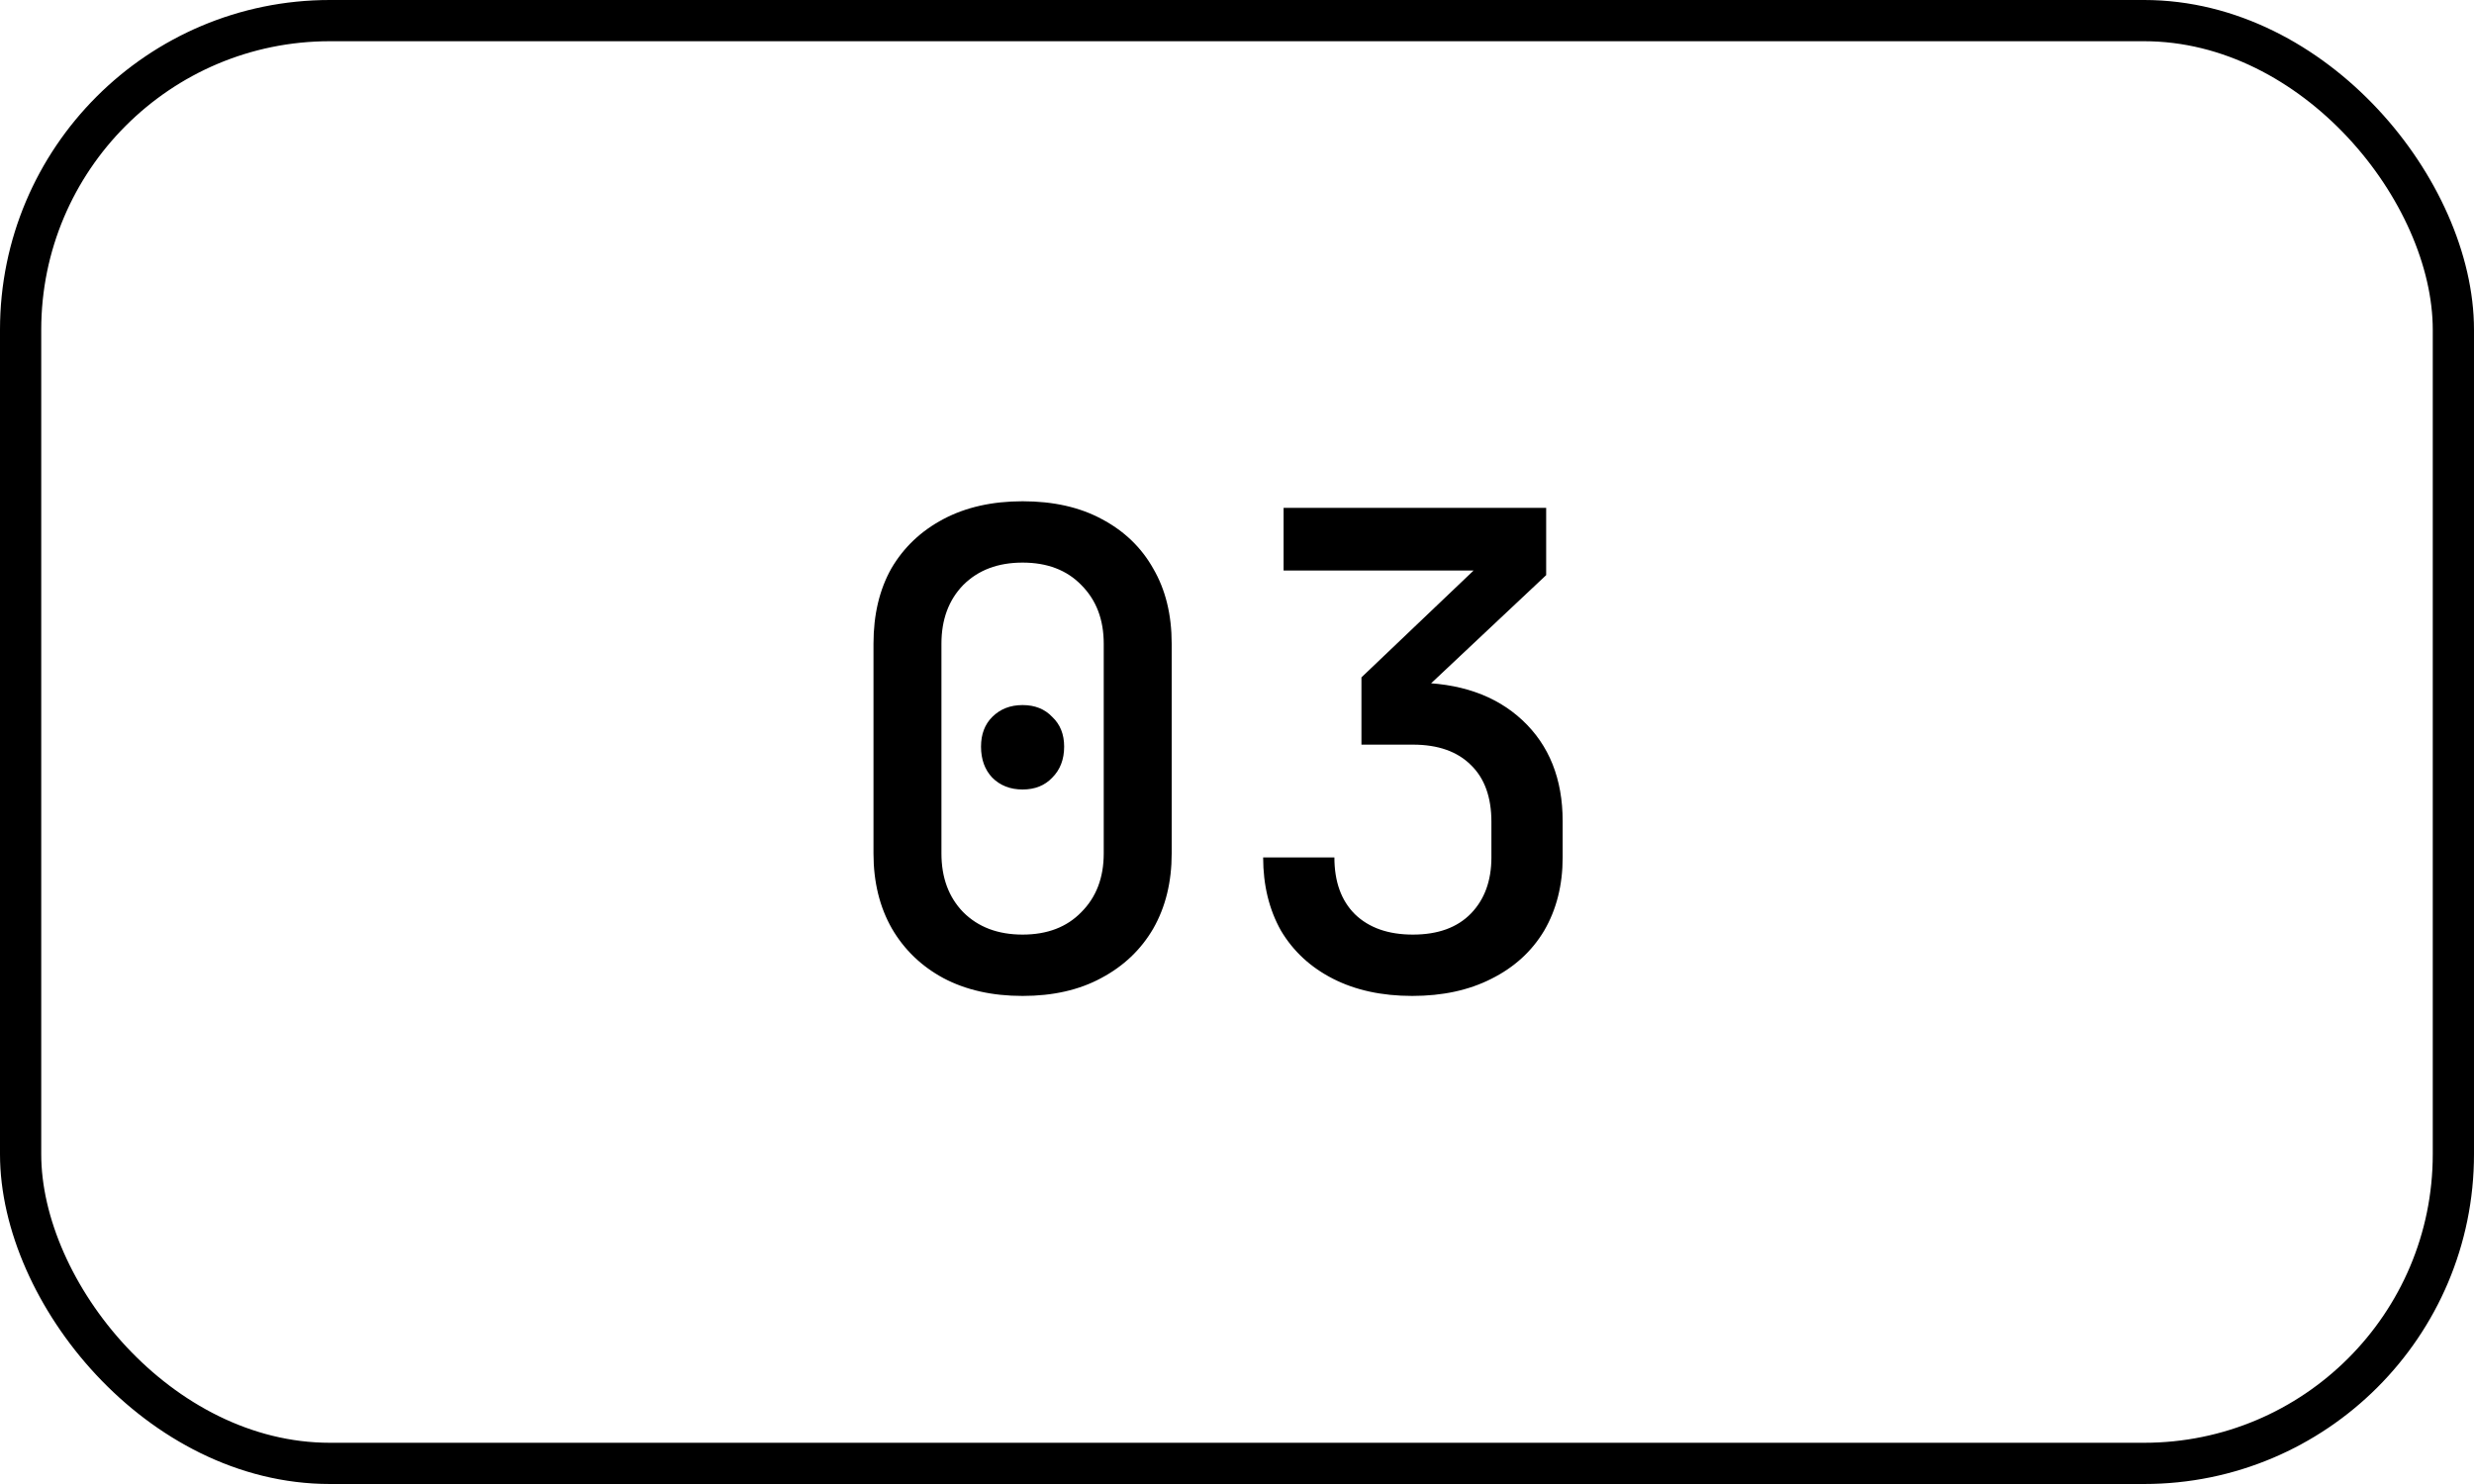 <?xml version="1.0" encoding="UTF-8"?> <svg xmlns="http://www.w3.org/2000/svg" width="60" height="36" viewBox="0 0 60 36" fill="none"><rect x="0.5" y="0.5" width="59" height="35" rx="7.5" stroke="black"></rect><path d="M24.8 24.16C24.064 24.16 23.424 24.016 22.88 23.728C22.347 23.44 21.931 23.04 21.632 22.528C21.333 22.005 21.184 21.397 21.184 20.704V15.616C21.184 14.912 21.328 14.304 21.616 13.792C21.915 13.28 22.336 12.88 22.88 12.592C23.424 12.304 24.064 12.16 24.8 12.16C25.547 12.16 26.187 12.304 26.72 12.592C27.264 12.88 27.68 13.28 27.968 13.792C28.267 14.304 28.416 14.912 28.416 15.616V20.704C28.416 21.397 28.267 22.005 27.968 22.528C27.669 23.04 27.248 23.44 26.704 23.728C26.171 24.016 25.536 24.16 24.8 24.16ZM24.8 22.672C25.397 22.672 25.872 22.491 26.224 22.128C26.587 21.765 26.768 21.291 26.768 20.704V15.616C26.768 15.029 26.587 14.555 26.224 14.192C25.872 13.829 25.397 13.648 24.8 13.648C24.203 13.648 23.723 13.829 23.36 14.192C23.008 14.555 22.832 15.029 22.832 15.616V20.704C22.832 21.291 23.008 21.765 23.36 22.128C23.723 22.491 24.203 22.672 24.8 22.672ZM24.8 19.152C24.501 19.152 24.256 19.056 24.064 18.864C23.883 18.672 23.792 18.421 23.792 18.112C23.792 17.813 23.883 17.573 24.064 17.392C24.256 17.2 24.501 17.104 24.8 17.104C25.099 17.104 25.339 17.2 25.52 17.392C25.712 17.573 25.808 17.813 25.808 18.112C25.808 18.421 25.712 18.672 25.52 18.864C25.339 19.056 25.099 19.152 24.8 19.152ZM34.25 24.16C33.514 24.16 32.874 24.021 32.33 23.744C31.786 23.467 31.364 23.077 31.066 22.576C30.778 22.064 30.634 21.472 30.634 20.8H32.362C32.362 21.387 32.527 21.845 32.858 22.176C33.199 22.507 33.668 22.672 34.266 22.672C34.874 22.672 35.343 22.501 35.674 22.16C36.004 21.819 36.17 21.365 36.17 20.8V19.936C36.17 19.339 36.004 18.88 35.674 18.56C35.343 18.229 34.874 18.064 34.266 18.064H33.018V16.432L35.738 13.84H31.13V12.32H37.498V13.952L34.282 16.976V16.56C35.391 16.56 36.271 16.864 36.922 17.472C37.572 18.08 37.898 18.896 37.898 19.92V20.8C37.898 21.472 37.748 22.064 37.45 22.576C37.151 23.077 36.724 23.467 36.17 23.744C35.626 24.021 34.986 24.16 34.25 24.16Z" fill="black"></path></svg> 